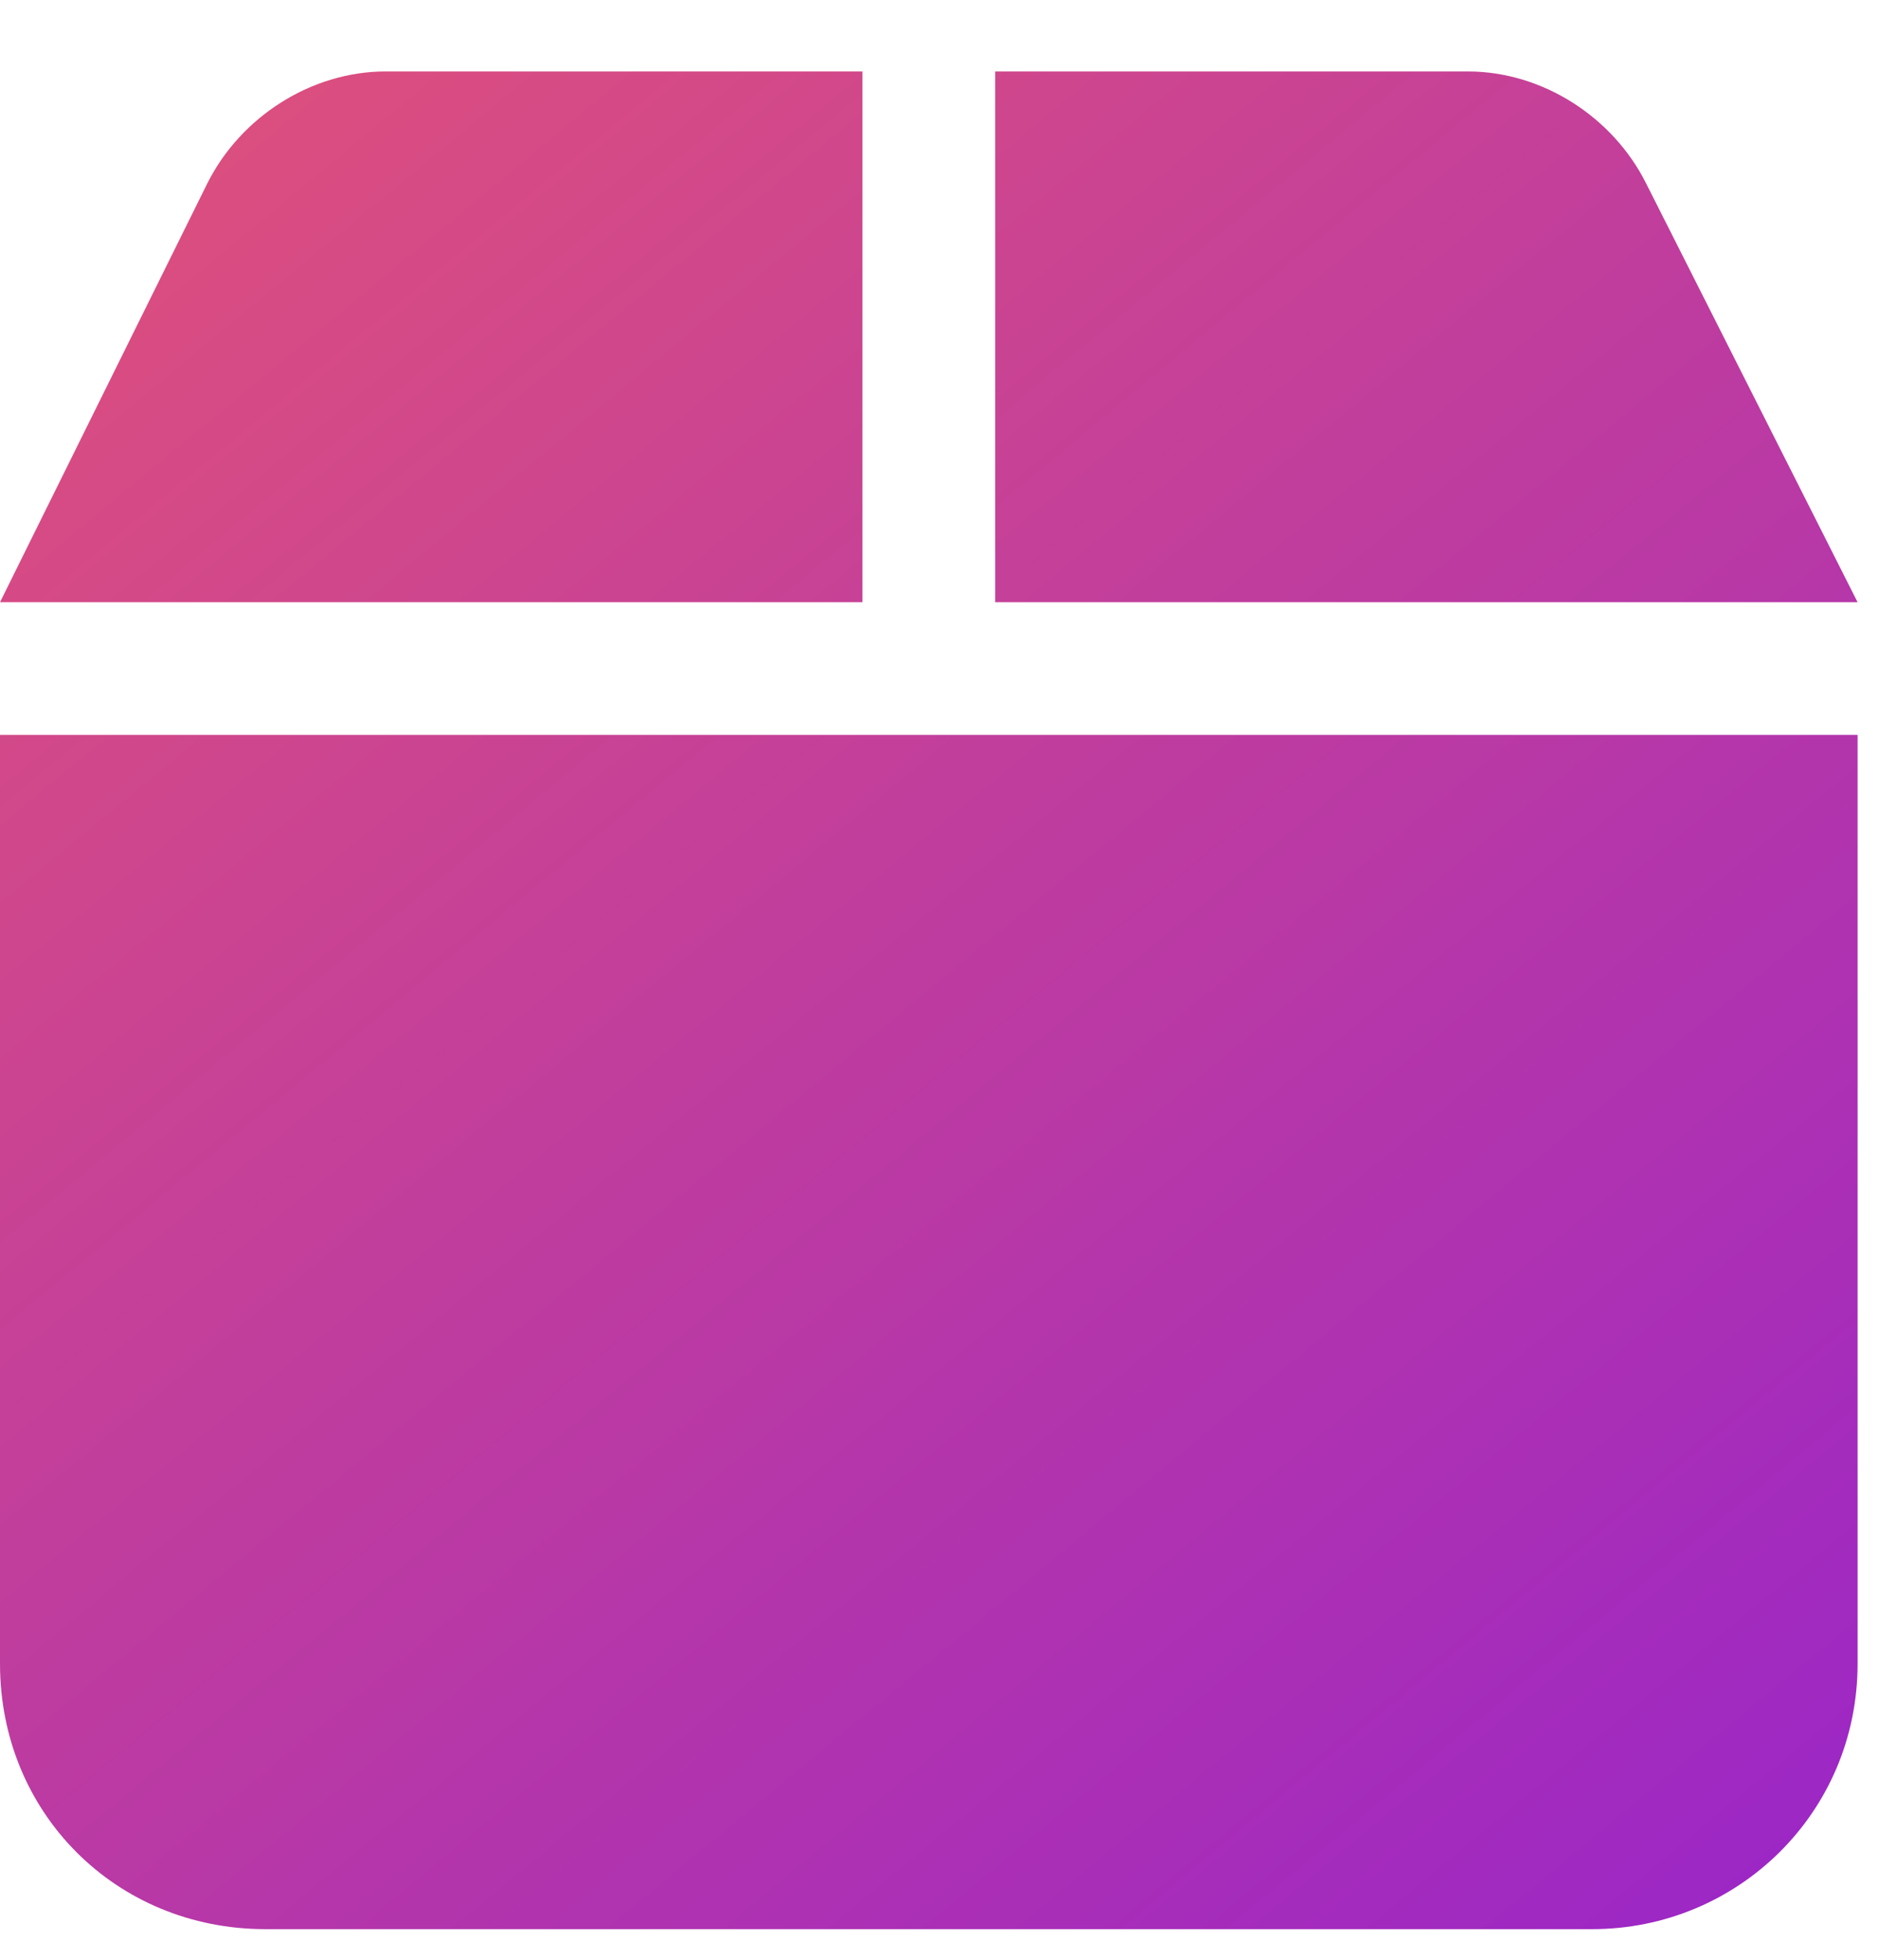 <svg width="23" height="24" viewBox="0 0 23 24" fill="none" xmlns="http://www.w3.org/2000/svg">
<path d="M2.539 2.246C2.945 1.434 3.809 0.875 4.723 0.875H10.562V7.375H0L2.539 2.246ZM12.188 7.375V0.875H17.977C18.891 0.875 19.754 1.434 20.16 2.246L22.75 7.375H12.188ZM22.75 9V20.375C22.75 22.203 21.277 23.625 19.5 23.625H3.25C1.422 23.625 0 22.203 0 20.375V9H22.75Z" fill="url(#paint0_linear_2140_14)"/>
<defs>
<linearGradient id="paint0_linear_2140_14" x1="2.5" y1="-1" x2="24" y2="25" gradientUnits="userSpaceOnUse">
<stop stop-color="#E0517A"/>
<stop offset="1" stop-color="#9623CC"/>
</linearGradient>
</defs>
</svg>
